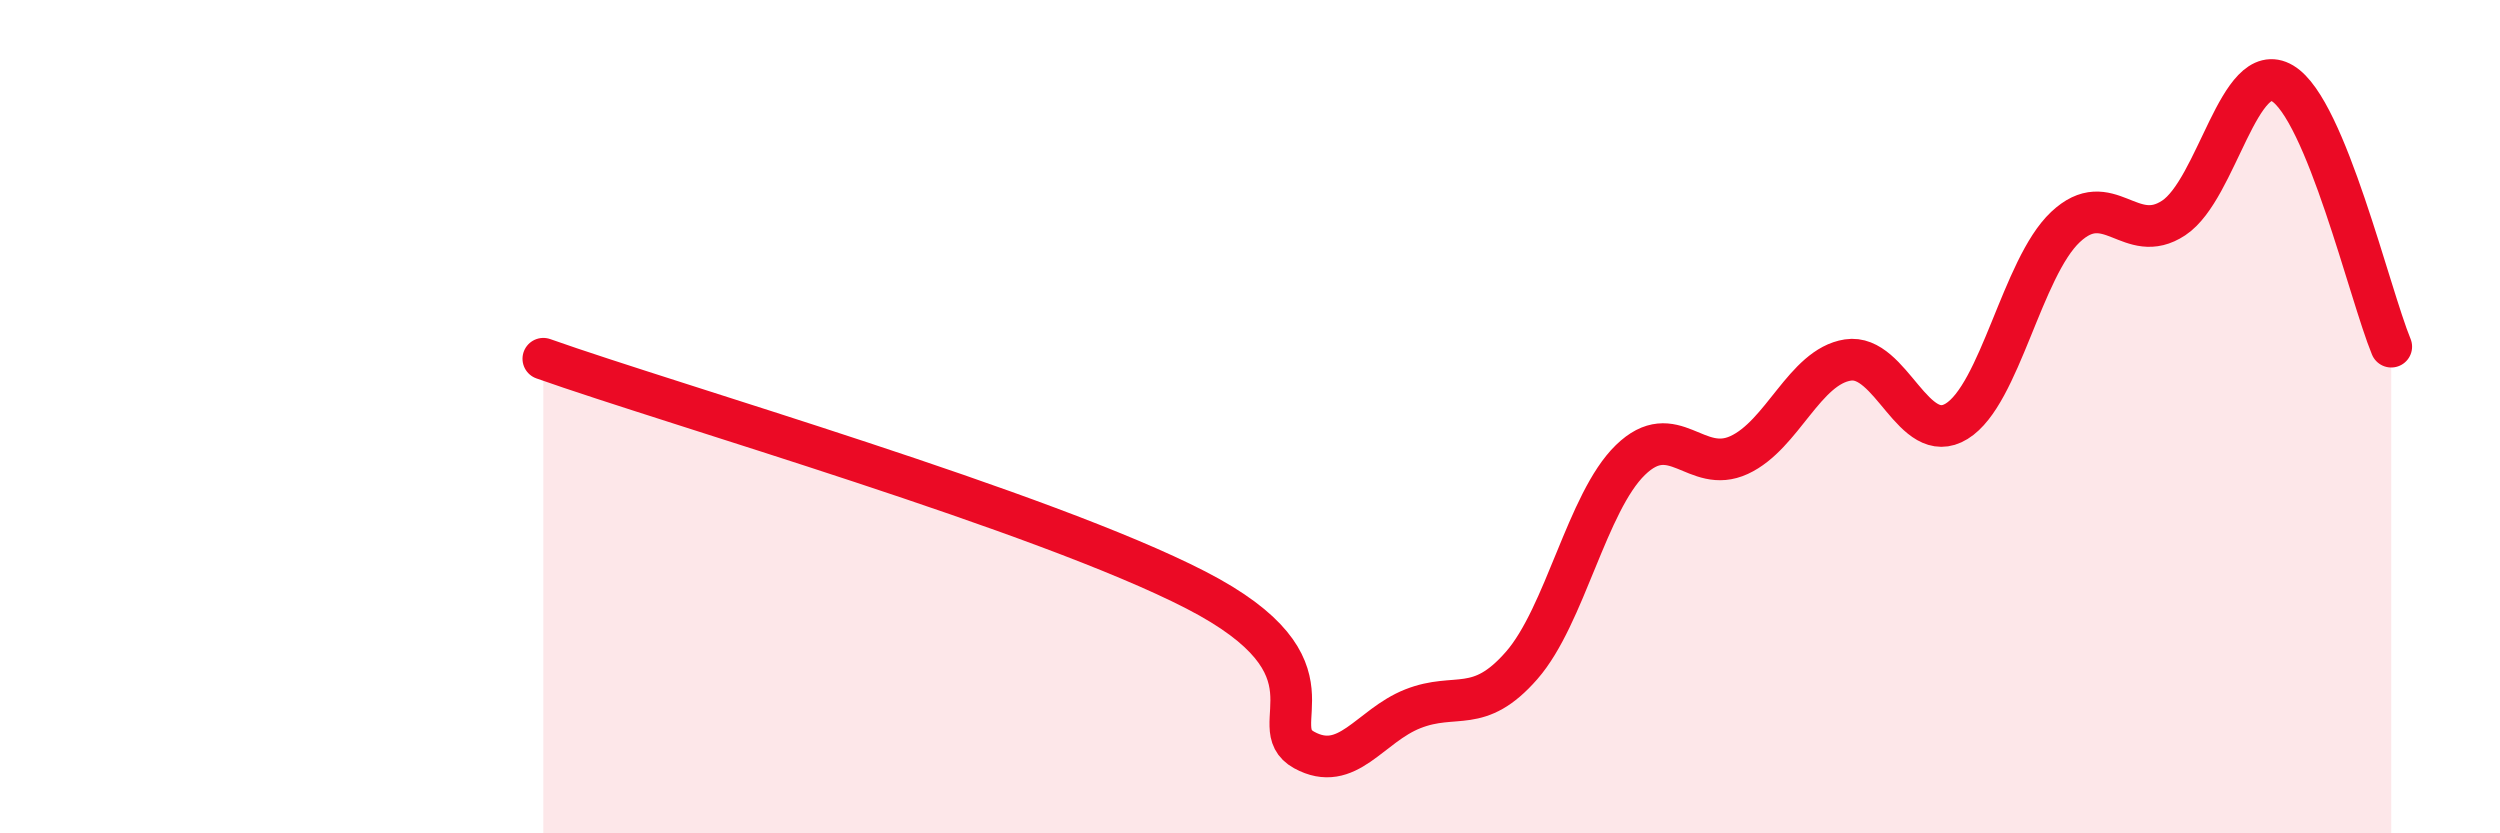 
    <svg width="60" height="20" viewBox="0 0 60 20" xmlns="http://www.w3.org/2000/svg">
      <path
        d="M 13.04,8.61 C 16.17,9.72 25.05,12.28 28.7,14.16 C 32.35,16.04 30.26,17.43 31.3,18 C 32.34,18.57 32.87,17.42 33.91,17.01 C 34.95,16.6 35.48,17.16 36.52,15.97 C 37.56,14.78 38.09,12.05 39.13,11.04 C 40.17,10.03 40.7,11.4 41.74,10.92 C 42.78,10.44 43.31,8.8 44.35,8.64 C 45.39,8.48 45.92,10.75 46.96,10.11 C 48,9.47 48.53,6.43 49.57,5.45 C 50.61,4.47 51.13,5.92 52.17,5.23 C 53.21,4.54 53.74,1.38 54.78,2 C 55.82,2.62 56.87,7.06 57.39,8.32L57.39 20L13.04 20Z"
        fill="#EB0A25"
        opacity="0.1"
        stroke-linecap="round"
        stroke-linejoin="round"
      />
      <path
        d="M 13.04,8.61 C 16.17,9.72 25.05,12.28 28.7,14.16 C 32.35,16.04 30.26,17.43 31.3,18 C 32.34,18.57 32.87,17.42 33.91,17.01 C 34.95,16.6 35.48,17.16 36.52,15.97 C 37.56,14.78 38.09,12.05 39.13,11.04 C 40.17,10.03 40.7,11.4 41.74,10.92 C 42.78,10.44 43.31,8.8 44.35,8.64 C 45.39,8.48 45.92,10.75 46.96,10.11 C 48,9.47 48.53,6.43 49.57,5.45 C 50.61,4.47 51.13,5.92 52.17,5.23 C 53.21,4.54 53.74,1.38 54.78,2 C 55.82,2.62 56.87,7.06 57.39,8.32"
        stroke="#EB0A25"
        stroke-width="1"
        fill="none"
        stroke-linecap="round"
        stroke-linejoin="round"
      />
    </svg>
  